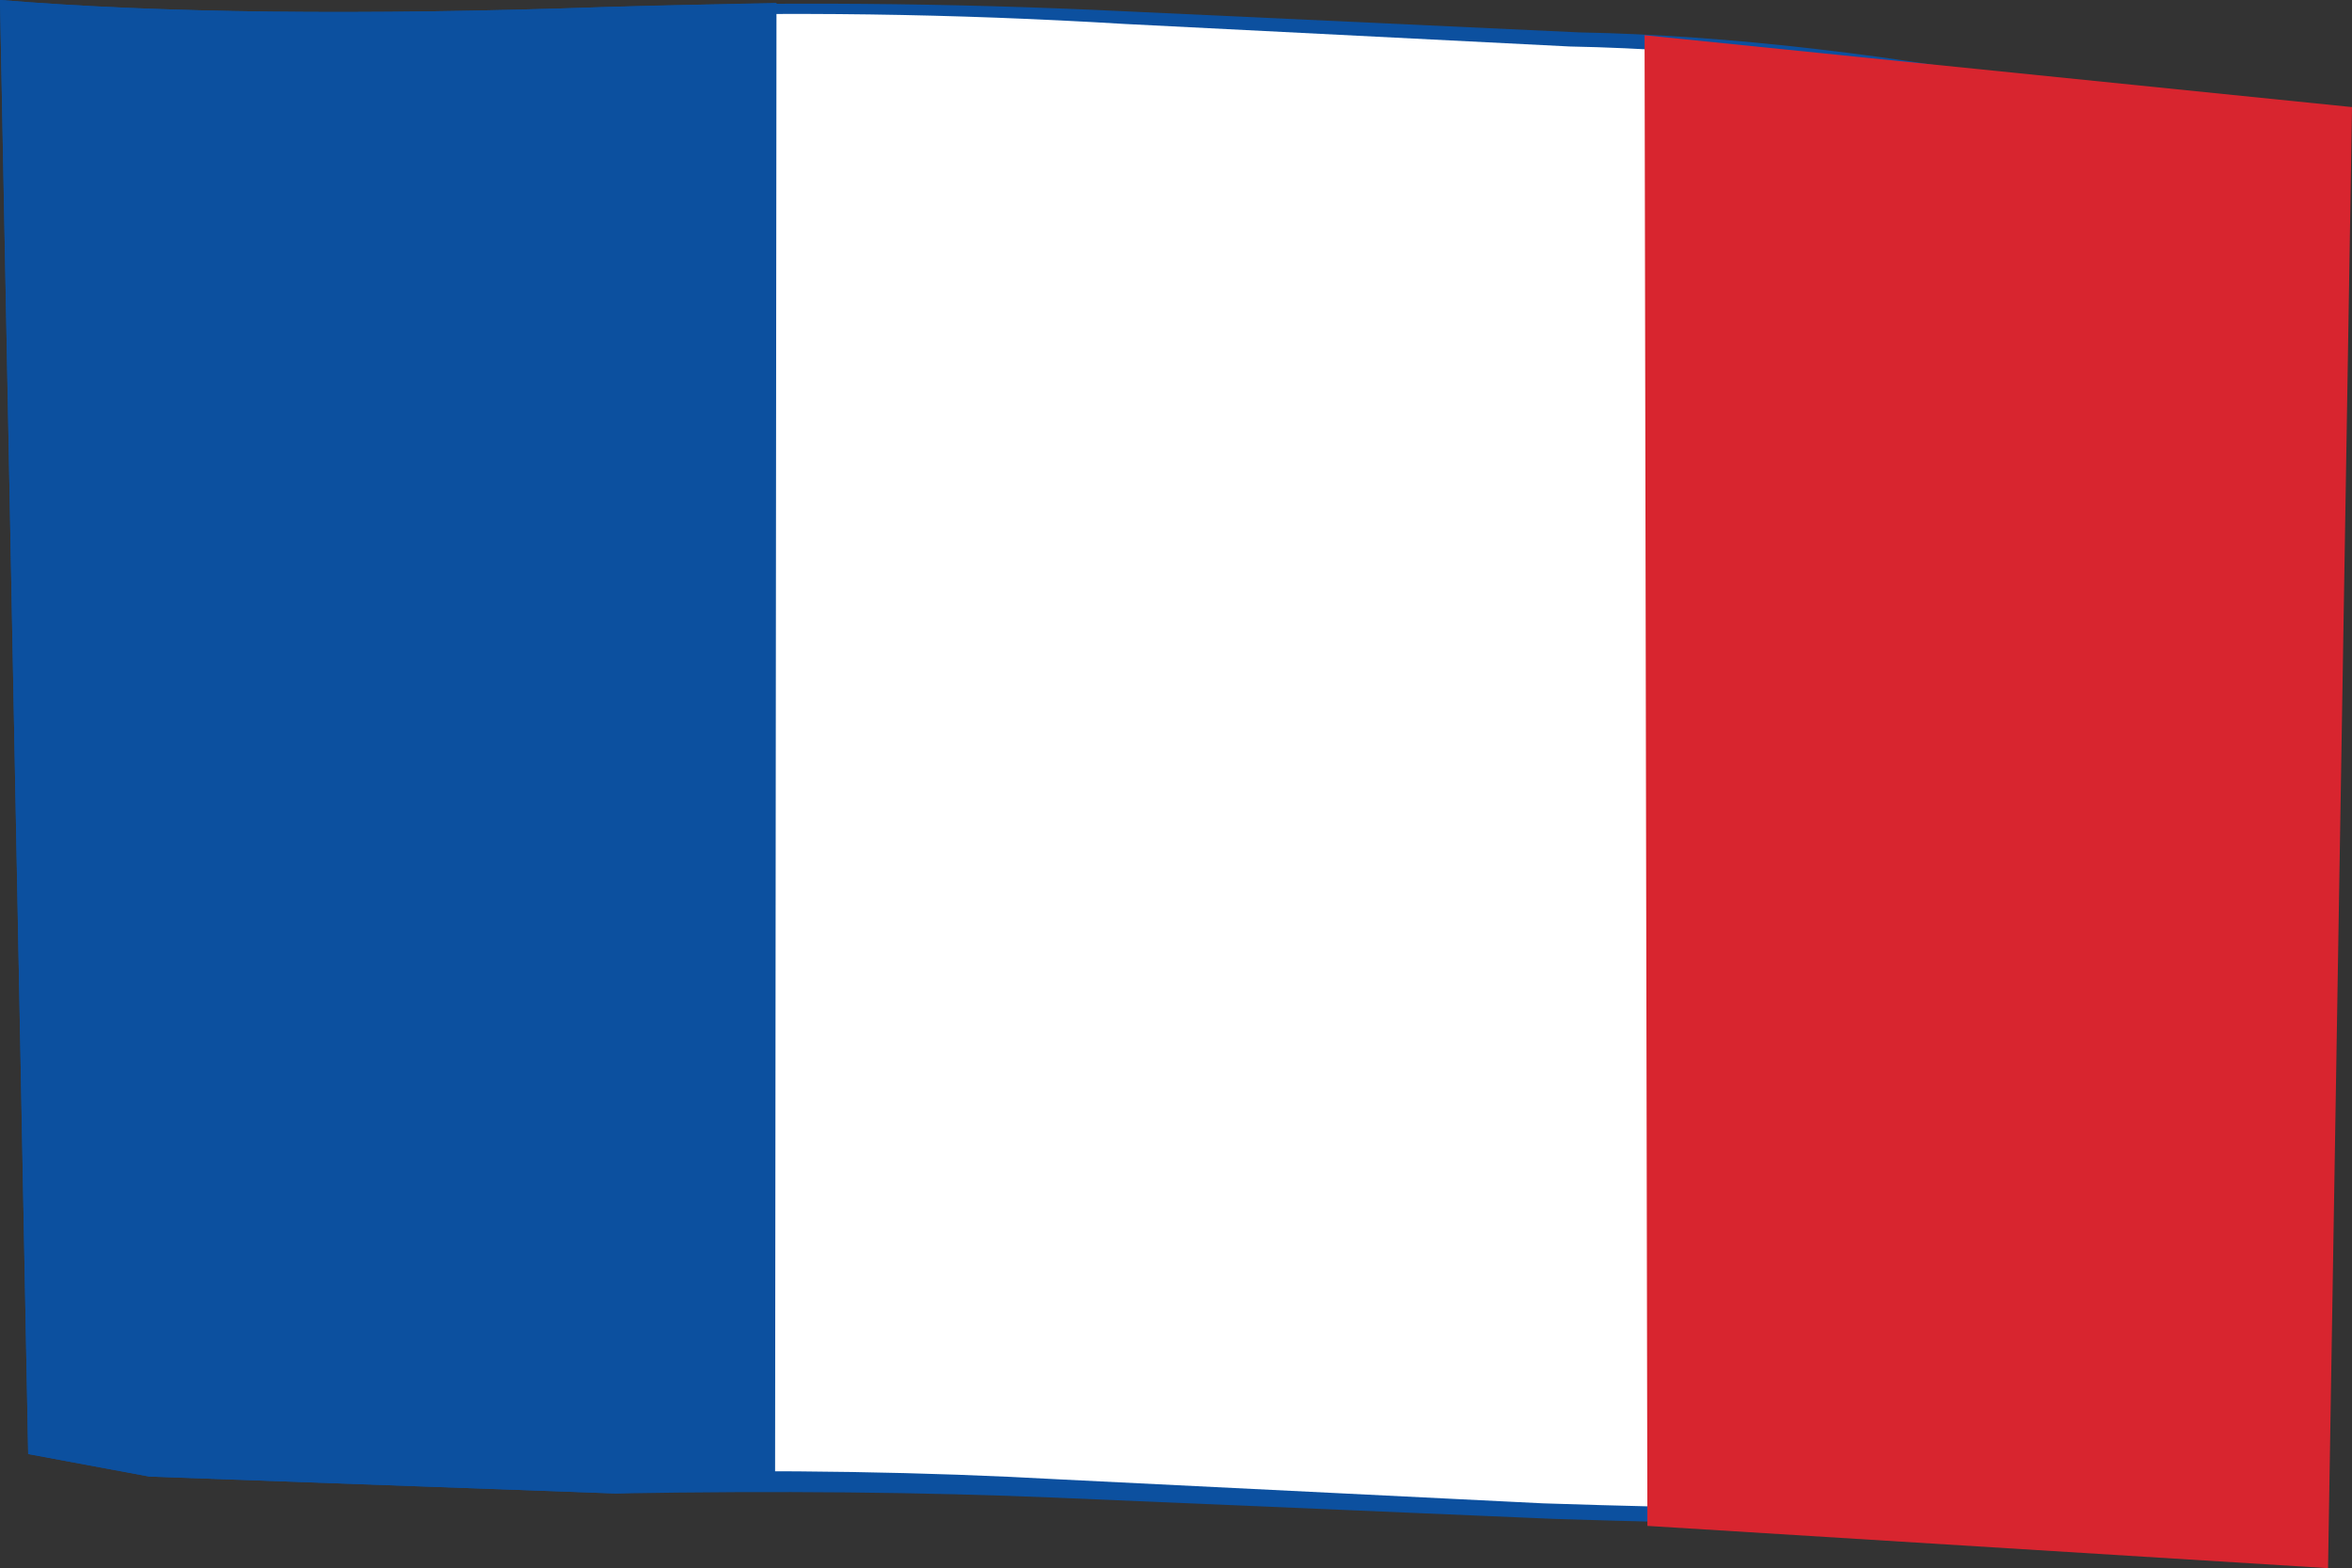 <?xml version="1.0" encoding="UTF-8" standalone="no"?>
<svg xmlns:xlink="http://www.w3.org/1999/xlink" height="55.65px" width="83.45px" xmlns="http://www.w3.org/2000/svg">
  <rect width="100%" height="100%" fill="#333333" stroke="none"/>
  <g transform="matrix(1.0, 0.0, 0.0, 1.0, 41.7, 27.8)">
    <path d="M14.35 -26.65 Q22.25 -26.5 32.05 -24.6 L40.3 -22.75 39.6 25.8 Q30.35 26.65 13.4 26.1 L-4.2 25.35 Q-11.25 25.05 -19.85 25.2 L-36.4 24.6 -40.7 23.8 -41.7 -27.8 Q-33.2 -27.1 -20.25 -27.55 -11.1 -27.85 -1.8 -27.4 L14.35 -26.65" fill="#0c509f" fill-rule="evenodd" stroke="none"/>
    <path d="M14.0 -26.15 Q21.7 -26.0 31.3 -24.2 L39.35 -22.4 38.65 25.2 Q29.65 26.1 13.05 25.55 L-4.1 24.7 Q-11.25 24.3 -19.35 24.45 L-35.5 23.9 -39.75 23.2 -40.75 -27.35 Q-32.4 -26.75 -19.75 -27.2 -10.9 -27.5 -1.8 -26.95 L14.0 -26.15" fill="#ffffff" fill-rule="evenodd" stroke="none"/>
    <path d="M-20.25 -27.55 L-14.15 -27.7 -14.2 24.95 -19.85 25.2 -36.4 24.6 -40.7 23.8 -41.7 -27.8 Q-33.2 -27.1 -20.25 -27.55" fill="#0c509f" fill-rule="evenodd" stroke="none"/>
    <path d="M16.65 -26.55 L41.75 -24.0 40.9 27.85 16.75 26.35 16.65 -26.55" fill="#d8252f" fill-rule="evenodd" stroke="none"/>
  </g>
</svg>
